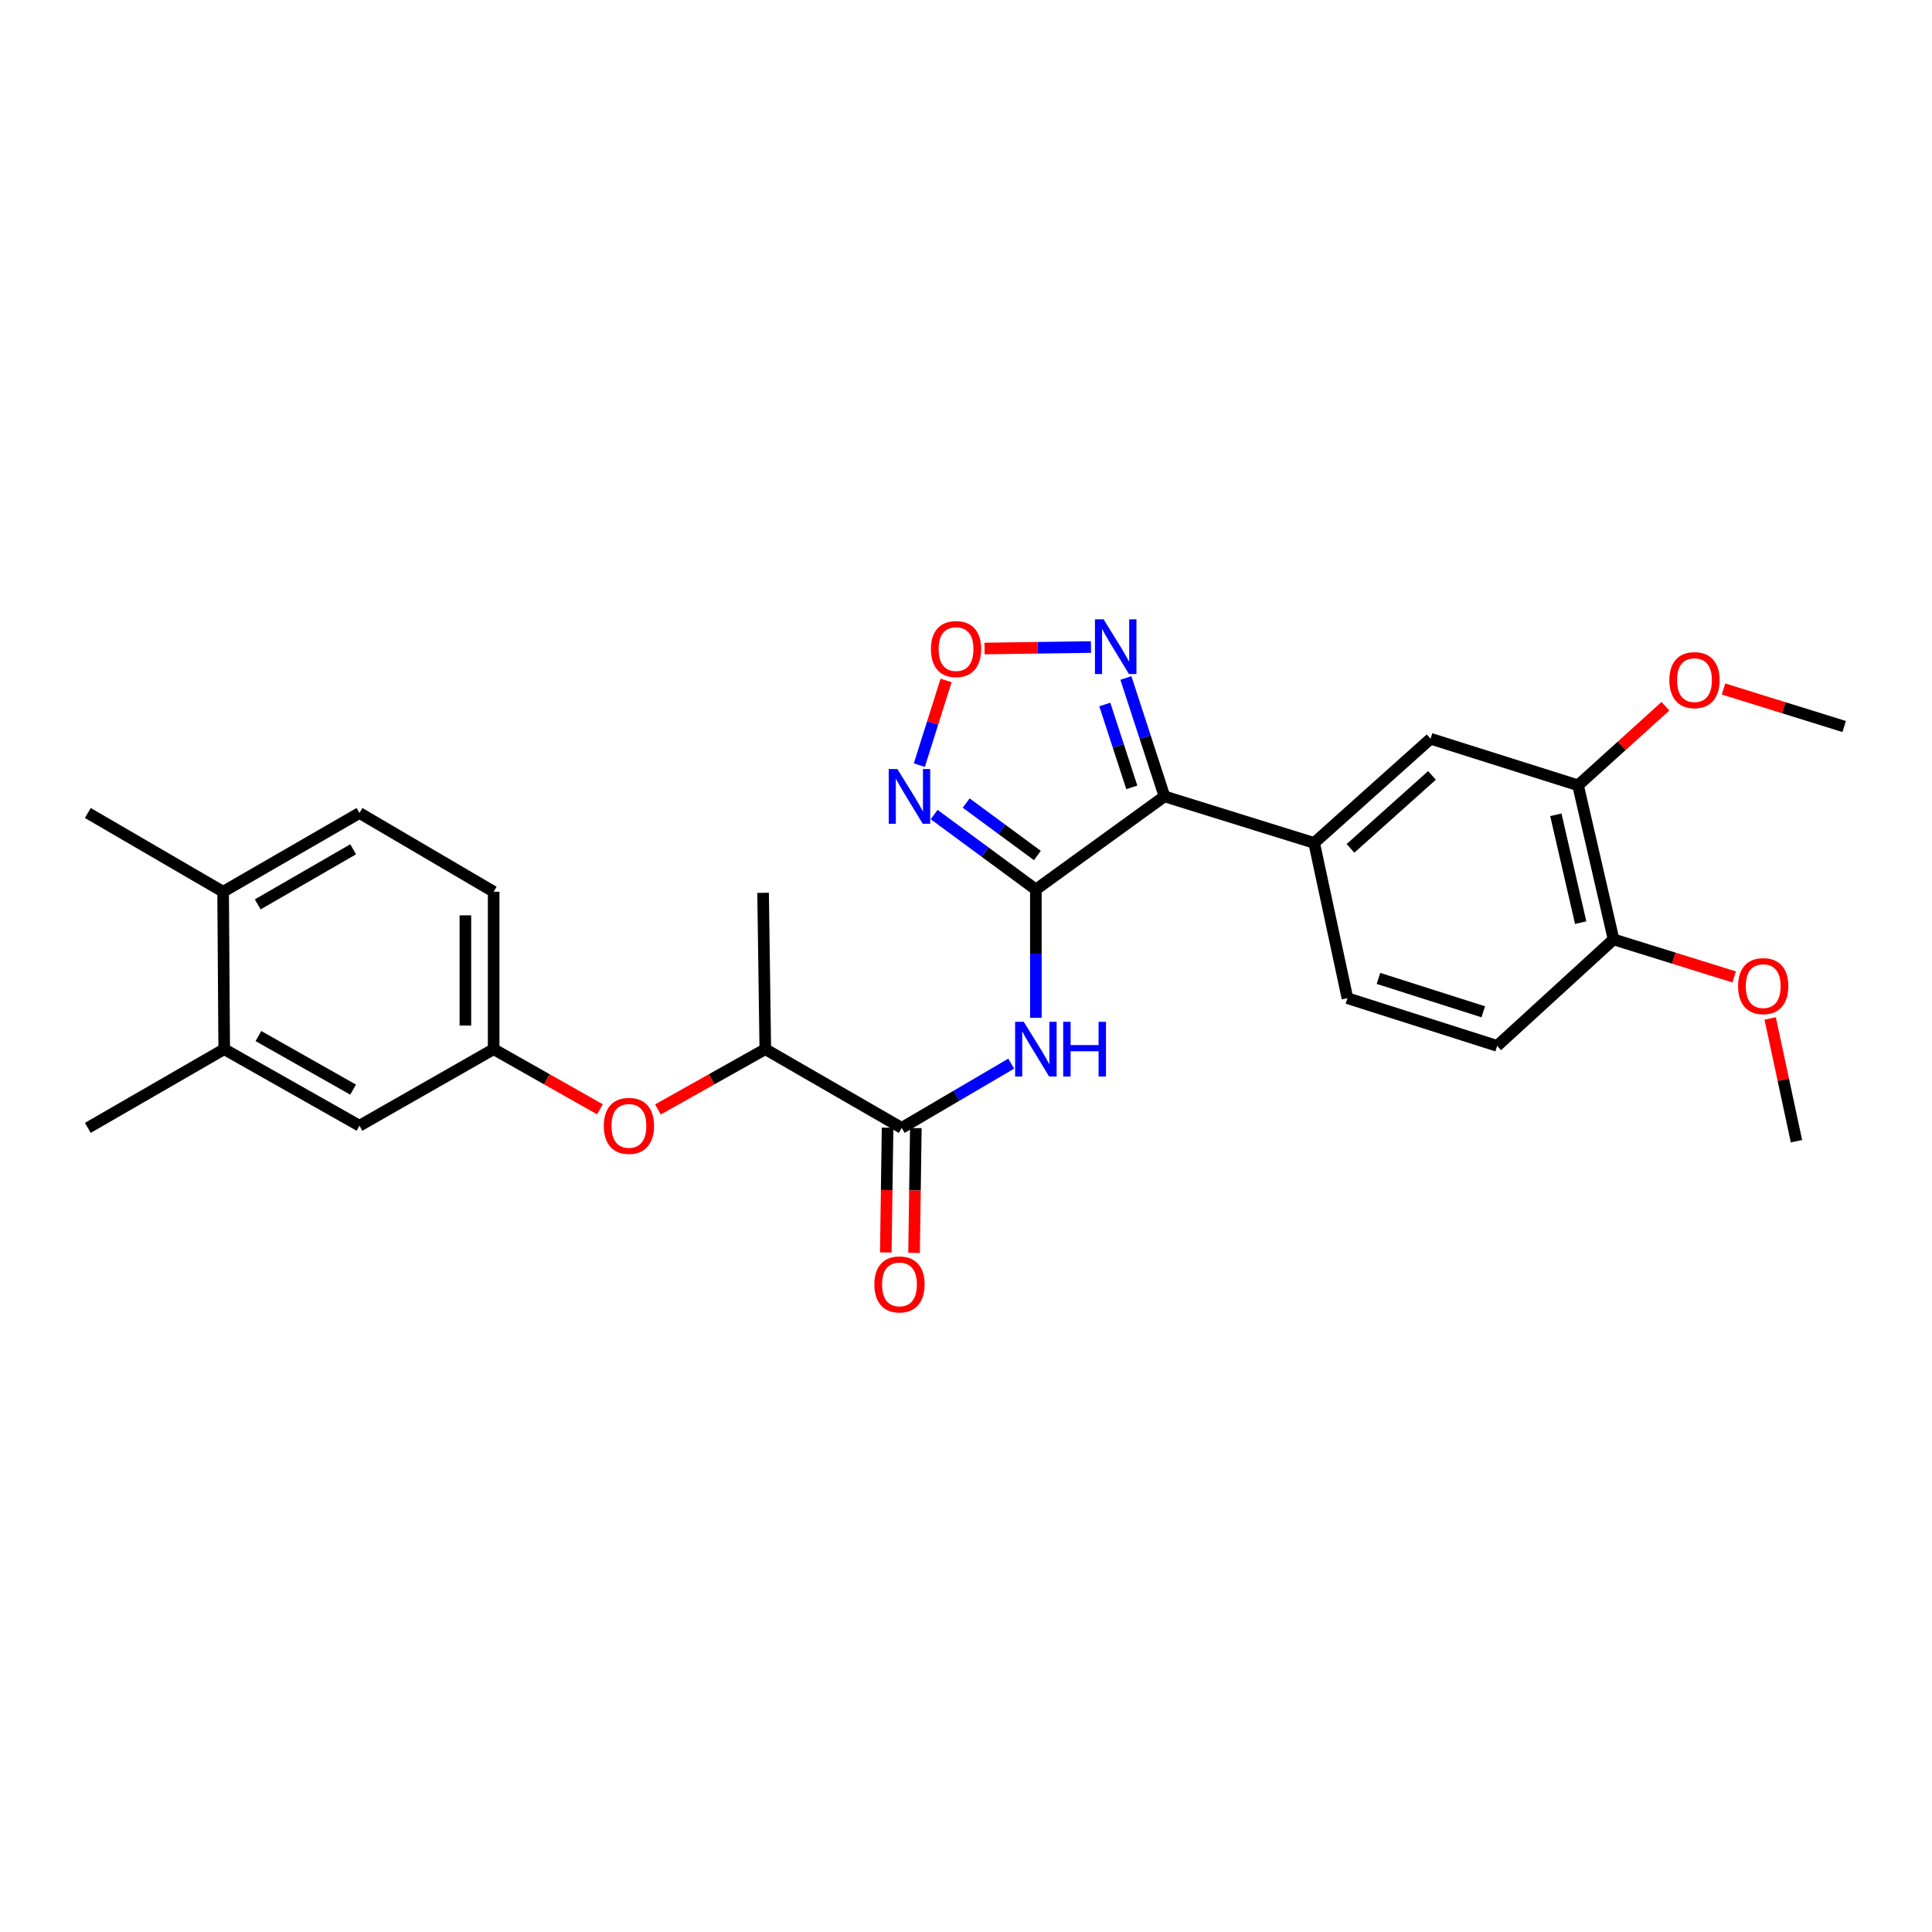 <?xml version='1.0' encoding='iso-8859-1'?>
<svg version='1.1' baseProfile='full'
              xmlns='http://www.w3.org/2000/svg'
                      xmlns:rdkit='http://www.rdkit.org/xml'
                      xmlns:xlink='http://www.w3.org/1999/xlink'
                  xml:space='preserve'
width='1000px' height='1000px' viewBox='0 0 1000 1000'>
<!-- END OF HEADER -->
<rect style='opacity:1.0;fill:#FFFFFF;stroke:none' width='1000' height='1000' x='0' y='0'> </rect>
<path class='bond-0' d='M 536.163,460.41 L 602.726,412.201' style='fill:none;fill-rule:evenodd;stroke:#000000;stroke-width:6px;stroke-linecap:butt;stroke-linejoin:miter;stroke-opacity:1' />
<path class='bond-1' d='M 536.163,460.41 L 509.836,441.011' style='fill:none;fill-rule:evenodd;stroke:#000000;stroke-width:6px;stroke-linecap:butt;stroke-linejoin:miter;stroke-opacity:1' />
<path class='bond-1' d='M 509.836,441.011 L 483.51,421.612' style='fill:none;fill-rule:evenodd;stroke:#0000FF;stroke-width:6px;stroke-linecap:butt;stroke-linejoin:miter;stroke-opacity:1' />
<path class='bond-1' d='M 536.944,442.812 L 518.516,429.233' style='fill:none;fill-rule:evenodd;stroke:#000000;stroke-width:6px;stroke-linecap:butt;stroke-linejoin:miter;stroke-opacity:1' />
<path class='bond-1' d='M 518.516,429.233 L 500.087,415.653' style='fill:none;fill-rule:evenodd;stroke:#0000FF;stroke-width:6px;stroke-linecap:butt;stroke-linejoin:miter;stroke-opacity:1' />
<path class='bond-2' d='M 536.163,460.41 L 536.163,493.618' style='fill:none;fill-rule:evenodd;stroke:#000000;stroke-width:6px;stroke-linecap:butt;stroke-linejoin:miter;stroke-opacity:1' />
<path class='bond-2' d='M 536.163,493.618 L 536.163,526.825' style='fill:none;fill-rule:evenodd;stroke:#0000FF;stroke-width:6px;stroke-linecap:butt;stroke-linejoin:miter;stroke-opacity:1' />
<path class='bond-3' d='M 602.726,412.201 L 592.745,381.564' style='fill:none;fill-rule:evenodd;stroke:#000000;stroke-width:6px;stroke-linecap:butt;stroke-linejoin:miter;stroke-opacity:1' />
<path class='bond-3' d='M 592.745,381.564 L 582.764,350.927' style='fill:none;fill-rule:evenodd;stroke:#0000FF;stroke-width:6px;stroke-linecap:butt;stroke-linejoin:miter;stroke-opacity:1' />
<path class='bond-3' d='M 585.82,407.542 L 578.834,386.096' style='fill:none;fill-rule:evenodd;stroke:#000000;stroke-width:6px;stroke-linecap:butt;stroke-linejoin:miter;stroke-opacity:1' />
<path class='bond-3' d='M 578.834,386.096 L 571.847,364.65' style='fill:none;fill-rule:evenodd;stroke:#0000FF;stroke-width:6px;stroke-linecap:butt;stroke-linejoin:miter;stroke-opacity:1' />
<path class='bond-6' d='M 602.726,412.201 L 680.214,436.302' style='fill:none;fill-rule:evenodd;stroke:#000000;stroke-width:6px;stroke-linecap:butt;stroke-linejoin:miter;stroke-opacity:1' />
<path class='bond-4' d='M 475.843,396.04 L 482.764,374.127' style='fill:none;fill-rule:evenodd;stroke:#0000FF;stroke-width:6px;stroke-linecap:butt;stroke-linejoin:miter;stroke-opacity:1' />
<path class='bond-4' d='M 482.764,374.127 L 489.686,352.213' style='fill:none;fill-rule:evenodd;stroke:#FF0000;stroke-width:6px;stroke-linecap:butt;stroke-linejoin:miter;stroke-opacity:1' />
<path class='bond-5' d='M 523.41,550.533 L 495.066,567.162' style='fill:none;fill-rule:evenodd;stroke:#0000FF;stroke-width:6px;stroke-linecap:butt;stroke-linejoin:miter;stroke-opacity:1' />
<path class='bond-5' d='M 495.066,567.162 L 466.723,583.791' style='fill:none;fill-rule:evenodd;stroke:#000000;stroke-width:6px;stroke-linecap:butt;stroke-linejoin:miter;stroke-opacity:1' />
<path class='bond-28' d='M 564.681,334.907 L 537.137,335.289' style='fill:none;fill-rule:evenodd;stroke:#0000FF;stroke-width:6px;stroke-linecap:butt;stroke-linejoin:miter;stroke-opacity:1' />
<path class='bond-28' d='M 537.137,335.289 L 509.593,335.671' style='fill:none;fill-rule:evenodd;stroke:#FF0000;stroke-width:6px;stroke-linecap:butt;stroke-linejoin:miter;stroke-opacity:1' />
<path class='bond-9' d='M 466.723,583.791 L 396.12,543.051' style='fill:none;fill-rule:evenodd;stroke:#000000;stroke-width:6px;stroke-linecap:butt;stroke-linejoin:miter;stroke-opacity:1' />
<path class='bond-14' d='M 459.408,583.686 L 458.947,615.982' style='fill:none;fill-rule:evenodd;stroke:#000000;stroke-width:6px;stroke-linecap:butt;stroke-linejoin:miter;stroke-opacity:1' />
<path class='bond-14' d='M 458.947,615.982 L 458.487,648.277' style='fill:none;fill-rule:evenodd;stroke:#FF0000;stroke-width:6px;stroke-linecap:butt;stroke-linejoin:miter;stroke-opacity:1' />
<path class='bond-14' d='M 474.037,583.895 L 473.577,616.19' style='fill:none;fill-rule:evenodd;stroke:#000000;stroke-width:6px;stroke-linecap:butt;stroke-linejoin:miter;stroke-opacity:1' />
<path class='bond-14' d='M 473.577,616.19 L 473.116,648.485' style='fill:none;fill-rule:evenodd;stroke:#FF0000;stroke-width:6px;stroke-linecap:butt;stroke-linejoin:miter;stroke-opacity:1' />
<path class='bond-7' d='M 680.214,436.302 L 740.469,382.37' style='fill:none;fill-rule:evenodd;stroke:#000000;stroke-width:6px;stroke-linecap:butt;stroke-linejoin:miter;stroke-opacity:1' />
<path class='bond-7' d='M 699.01,439.114 L 741.189,401.362' style='fill:none;fill-rule:evenodd;stroke:#000000;stroke-width:6px;stroke-linecap:butt;stroke-linejoin:miter;stroke-opacity:1' />
<path class='bond-16' d='M 680.214,436.302 L 697.429,516.659' style='fill:none;fill-rule:evenodd;stroke:#000000;stroke-width:6px;stroke-linecap:butt;stroke-linejoin:miter;stroke-opacity:1' />
<path class='bond-8' d='M 740.469,382.37 L 816.802,406.479' style='fill:none;fill-rule:evenodd;stroke:#000000;stroke-width:6px;stroke-linecap:butt;stroke-linejoin:miter;stroke-opacity:1' />
<path class='bond-21' d='M 816.802,406.479 L 839.414,386.014' style='fill:none;fill-rule:evenodd;stroke:#000000;stroke-width:6px;stroke-linecap:butt;stroke-linejoin:miter;stroke-opacity:1' />
<path class='bond-21' d='M 839.414,386.014 L 862.026,365.55' style='fill:none;fill-rule:evenodd;stroke:#FF0000;stroke-width:6px;stroke-linecap:butt;stroke-linejoin:miter;stroke-opacity:1' />
<path class='bond-29' d='M 816.802,406.479 L 835.173,486.234' style='fill:none;fill-rule:evenodd;stroke:#000000;stroke-width:6px;stroke-linecap:butt;stroke-linejoin:miter;stroke-opacity:1' />
<path class='bond-29' d='M 805.3,421.726 L 818.159,477.555' style='fill:none;fill-rule:evenodd;stroke:#000000;stroke-width:6px;stroke-linecap:butt;stroke-linejoin:miter;stroke-opacity:1' />
<path class='bond-10' d='M 396.12,543.051 L 368.334,558.645' style='fill:none;fill-rule:evenodd;stroke:#000000;stroke-width:6px;stroke-linecap:butt;stroke-linejoin:miter;stroke-opacity:1' />
<path class='bond-10' d='M 368.334,558.645 L 340.549,574.238' style='fill:none;fill-rule:evenodd;stroke:#FF0000;stroke-width:6px;stroke-linecap:butt;stroke-linejoin:miter;stroke-opacity:1' />
<path class='bond-24' d='M 396.12,543.051 L 394.974,462.126' style='fill:none;fill-rule:evenodd;stroke:#000000;stroke-width:6px;stroke-linecap:butt;stroke-linejoin:miter;stroke-opacity:1' />
<path class='bond-12' d='M 310.514,574.174 L 283.015,558.613' style='fill:none;fill-rule:evenodd;stroke:#FF0000;stroke-width:6px;stroke-linecap:butt;stroke-linejoin:miter;stroke-opacity:1' />
<path class='bond-12' d='M 283.015,558.613 L 255.515,543.051' style='fill:none;fill-rule:evenodd;stroke:#000000;stroke-width:6px;stroke-linecap:butt;stroke-linejoin:miter;stroke-opacity:1' />
<path class='bond-11' d='M 116.049,543.051 L 186.067,582.669' style='fill:none;fill-rule:evenodd;stroke:#000000;stroke-width:6px;stroke-linecap:butt;stroke-linejoin:miter;stroke-opacity:1' />
<path class='bond-11' d='M 133.757,536.26 L 182.769,563.992' style='fill:none;fill-rule:evenodd;stroke:#000000;stroke-width:6px;stroke-linecap:butt;stroke-linejoin:miter;stroke-opacity:1' />
<path class='bond-23' d='M 116.049,543.051 L 45.455,583.791' style='fill:none;fill-rule:evenodd;stroke:#000000;stroke-width:6px;stroke-linecap:butt;stroke-linejoin:miter;stroke-opacity:1' />
<path class='bond-30' d='M 116.049,543.051 L 115.488,461.557' style='fill:none;fill-rule:evenodd;stroke:#000000;stroke-width:6px;stroke-linecap:butt;stroke-linejoin:miter;stroke-opacity:1' />
<path class='bond-15' d='M 255.515,543.051 L 186.067,582.669' style='fill:none;fill-rule:evenodd;stroke:#000000;stroke-width:6px;stroke-linecap:butt;stroke-linejoin:miter;stroke-opacity:1' />
<path class='bond-20' d='M 255.515,543.051 L 255.515,461.557' style='fill:none;fill-rule:evenodd;stroke:#000000;stroke-width:6px;stroke-linecap:butt;stroke-linejoin:miter;stroke-opacity:1' />
<path class='bond-20' d='M 240.884,530.827 L 240.884,473.781' style='fill:none;fill-rule:evenodd;stroke:#000000;stroke-width:6px;stroke-linecap:butt;stroke-linejoin:miter;stroke-opacity:1' />
<path class='bond-13' d='M 835.173,486.234 L 774.917,541.344' style='fill:none;fill-rule:evenodd;stroke:#000000;stroke-width:6px;stroke-linecap:butt;stroke-linejoin:miter;stroke-opacity:1' />
<path class='bond-22' d='M 835.173,486.234 L 866.39,495.947' style='fill:none;fill-rule:evenodd;stroke:#000000;stroke-width:6px;stroke-linecap:butt;stroke-linejoin:miter;stroke-opacity:1' />
<path class='bond-22' d='M 866.39,495.947 L 897.608,505.659' style='fill:none;fill-rule:evenodd;stroke:#FF0000;stroke-width:6px;stroke-linecap:butt;stroke-linejoin:miter;stroke-opacity:1' />
<path class='bond-18' d='M 697.429,516.659 L 774.917,541.344' style='fill:none;fill-rule:evenodd;stroke:#000000;stroke-width:6px;stroke-linecap:butt;stroke-linejoin:miter;stroke-opacity:1' />
<path class='bond-18' d='M 713.494,506.421 L 767.735,523.701' style='fill:none;fill-rule:evenodd;stroke:#000000;stroke-width:6px;stroke-linecap:butt;stroke-linejoin:miter;stroke-opacity:1' />
<path class='bond-17' d='M 115.488,461.557 L 186.067,420.809' style='fill:none;fill-rule:evenodd;stroke:#000000;stroke-width:6px;stroke-linecap:butt;stroke-linejoin:miter;stroke-opacity:1' />
<path class='bond-17' d='M 133.391,468.115 L 182.795,439.592' style='fill:none;fill-rule:evenodd;stroke:#000000;stroke-width:6px;stroke-linecap:butt;stroke-linejoin:miter;stroke-opacity:1' />
<path class='bond-25' d='M 115.488,461.557 L 45.455,420.809' style='fill:none;fill-rule:evenodd;stroke:#000000;stroke-width:6px;stroke-linecap:butt;stroke-linejoin:miter;stroke-opacity:1' />
<path class='bond-19' d='M 186.067,420.809 L 255.515,461.557' style='fill:none;fill-rule:evenodd;stroke:#000000;stroke-width:6px;stroke-linecap:butt;stroke-linejoin:miter;stroke-opacity:1' />
<path class='bond-26' d='M 892.087,356.62 L 923.316,366.333' style='fill:none;fill-rule:evenodd;stroke:#FF0000;stroke-width:6px;stroke-linecap:butt;stroke-linejoin:miter;stroke-opacity:1' />
<path class='bond-26' d='M 923.316,366.333 L 954.545,376.046' style='fill:none;fill-rule:evenodd;stroke:#000000;stroke-width:6px;stroke-linecap:butt;stroke-linejoin:miter;stroke-opacity:1' />
<path class='bond-27' d='M 916.238,527.149 L 923.045,558.92' style='fill:none;fill-rule:evenodd;stroke:#FF0000;stroke-width:6px;stroke-linecap:butt;stroke-linejoin:miter;stroke-opacity:1' />
<path class='bond-27' d='M 923.045,558.92 L 929.852,590.692' style='fill:none;fill-rule:evenodd;stroke:#000000;stroke-width:6px;stroke-linecap:butt;stroke-linejoin:miter;stroke-opacity:1' />
<path  class='atom-2' d='M 464.478 398.041
L 473.758 413.041
Q 474.678 414.521, 476.158 417.201
Q 477.638 419.881, 477.718 420.041
L 477.718 398.041
L 481.478 398.041
L 481.478 426.361
L 477.598 426.361
L 467.638 409.961
Q 466.478 408.041, 465.238 405.841
Q 464.038 403.641, 463.678 402.961
L 463.678 426.361
L 459.998 426.361
L 459.998 398.041
L 464.478 398.041
' fill='#0000FF'/>
<path  class='atom-3' d='M 529.903 528.891
L 539.183 543.891
Q 540.103 545.371, 541.583 548.051
Q 543.063 550.731, 543.143 550.891
L 543.143 528.891
L 546.903 528.891
L 546.903 557.211
L 543.023 557.211
L 533.063 540.811
Q 531.903 538.891, 530.663 536.691
Q 529.463 534.491, 529.103 533.811
L 529.103 557.211
L 525.423 557.211
L 525.423 528.891
L 529.903 528.891
' fill='#0000FF'/>
<path  class='atom-3' d='M 550.303 528.891
L 554.143 528.891
L 554.143 540.931
L 568.623 540.931
L 568.623 528.891
L 572.463 528.891
L 572.463 557.211
L 568.623 557.211
L 568.623 544.131
L 554.143 544.131
L 554.143 557.211
L 550.303 557.211
L 550.303 528.891
' fill='#0000FF'/>
<path  class='atom-4' d='M 571.228 320.57
L 580.508 335.57
Q 581.428 337.05, 582.908 339.73
Q 584.388 342.41, 584.468 342.57
L 584.468 320.57
L 588.228 320.57
L 588.228 348.89
L 584.348 348.89
L 574.388 332.49
Q 573.228 330.57, 571.988 328.37
Q 570.788 326.17, 570.428 325.49
L 570.428 348.89
L 566.748 348.89
L 566.748 320.57
L 571.228 320.57
' fill='#0000FF'/>
<path  class='atom-5' d='M 481.847 335.956
Q 481.847 329.156, 485.207 325.356
Q 488.567 321.556, 494.847 321.556
Q 501.127 321.556, 504.487 325.356
Q 507.847 329.156, 507.847 335.956
Q 507.847 342.836, 504.447 346.756
Q 501.047 350.636, 494.847 350.636
Q 488.607 350.636, 485.207 346.756
Q 481.847 342.876, 481.847 335.956
M 494.847 347.436
Q 499.167 347.436, 501.487 344.556
Q 503.847 341.636, 503.847 335.956
Q 503.847 330.396, 501.487 327.596
Q 499.167 324.756, 494.847 324.756
Q 490.527 324.756, 488.167 327.556
Q 485.847 330.356, 485.847 335.956
Q 485.847 341.676, 488.167 344.556
Q 490.527 347.436, 494.847 347.436
' fill='#FF0000'/>
<path  class='atom-11' d='M 312.525 582.749
Q 312.525 575.949, 315.885 572.149
Q 319.245 568.349, 325.525 568.349
Q 331.805 568.349, 335.165 572.149
Q 338.525 575.949, 338.525 582.749
Q 338.525 589.629, 335.125 593.549
Q 331.725 597.429, 325.525 597.429
Q 319.285 597.429, 315.885 593.549
Q 312.525 589.669, 312.525 582.749
M 325.525 594.229
Q 329.845 594.229, 332.165 591.349
Q 334.525 588.429, 334.525 582.749
Q 334.525 577.189, 332.165 574.389
Q 329.845 571.549, 325.525 571.549
Q 321.205 571.549, 318.845 574.349
Q 316.525 577.149, 316.525 582.749
Q 316.525 588.469, 318.845 591.349
Q 321.205 594.229, 325.525 594.229
' fill='#FF0000'/>
<path  class='atom-15' d='M 452.568 664.805
Q 452.568 658.005, 455.928 654.205
Q 459.288 650.405, 465.568 650.405
Q 471.848 650.405, 475.208 654.205
Q 478.568 658.005, 478.568 664.805
Q 478.568 671.685, 475.168 675.605
Q 471.768 679.485, 465.568 679.485
Q 459.328 679.485, 455.928 675.605
Q 452.568 671.725, 452.568 664.805
M 465.568 676.285
Q 469.888 676.285, 472.208 673.405
Q 474.568 670.485, 474.568 664.805
Q 474.568 659.245, 472.208 656.445
Q 469.888 653.605, 465.568 653.605
Q 461.248 653.605, 458.888 656.405
Q 456.568 659.205, 456.568 664.805
Q 456.568 670.525, 458.888 673.405
Q 461.248 676.285, 465.568 676.285
' fill='#FF0000'/>
<path  class='atom-22' d='M 864.058 352.026
Q 864.058 345.226, 867.418 341.426
Q 870.778 337.626, 877.058 337.626
Q 883.338 337.626, 886.698 341.426
Q 890.058 345.226, 890.058 352.026
Q 890.058 358.906, 886.658 362.826
Q 883.258 366.706, 877.058 366.706
Q 870.818 366.706, 867.418 362.826
Q 864.058 358.946, 864.058 352.026
M 877.058 363.506
Q 881.378 363.506, 883.698 360.626
Q 886.058 357.706, 886.058 352.026
Q 886.058 346.466, 883.698 343.666
Q 881.378 340.826, 877.058 340.826
Q 872.738 340.826, 870.378 343.626
Q 868.058 346.426, 868.058 352.026
Q 868.058 357.746, 870.378 360.626
Q 872.738 363.506, 877.058 363.506
' fill='#FF0000'/>
<path  class='atom-23' d='M 899.636 510.415
Q 899.636 503.615, 902.996 499.815
Q 906.356 496.015, 912.636 496.015
Q 918.916 496.015, 922.276 499.815
Q 925.636 503.615, 925.636 510.415
Q 925.636 517.295, 922.236 521.215
Q 918.836 525.095, 912.636 525.095
Q 906.396 525.095, 902.996 521.215
Q 899.636 517.335, 899.636 510.415
M 912.636 521.895
Q 916.956 521.895, 919.276 519.015
Q 921.636 516.095, 921.636 510.415
Q 921.636 504.855, 919.276 502.055
Q 916.956 499.215, 912.636 499.215
Q 908.316 499.215, 905.956 502.015
Q 903.636 504.815, 903.636 510.415
Q 903.636 516.135, 905.956 519.015
Q 908.316 521.895, 912.636 521.895
' fill='#FF0000'/>
</svg>
